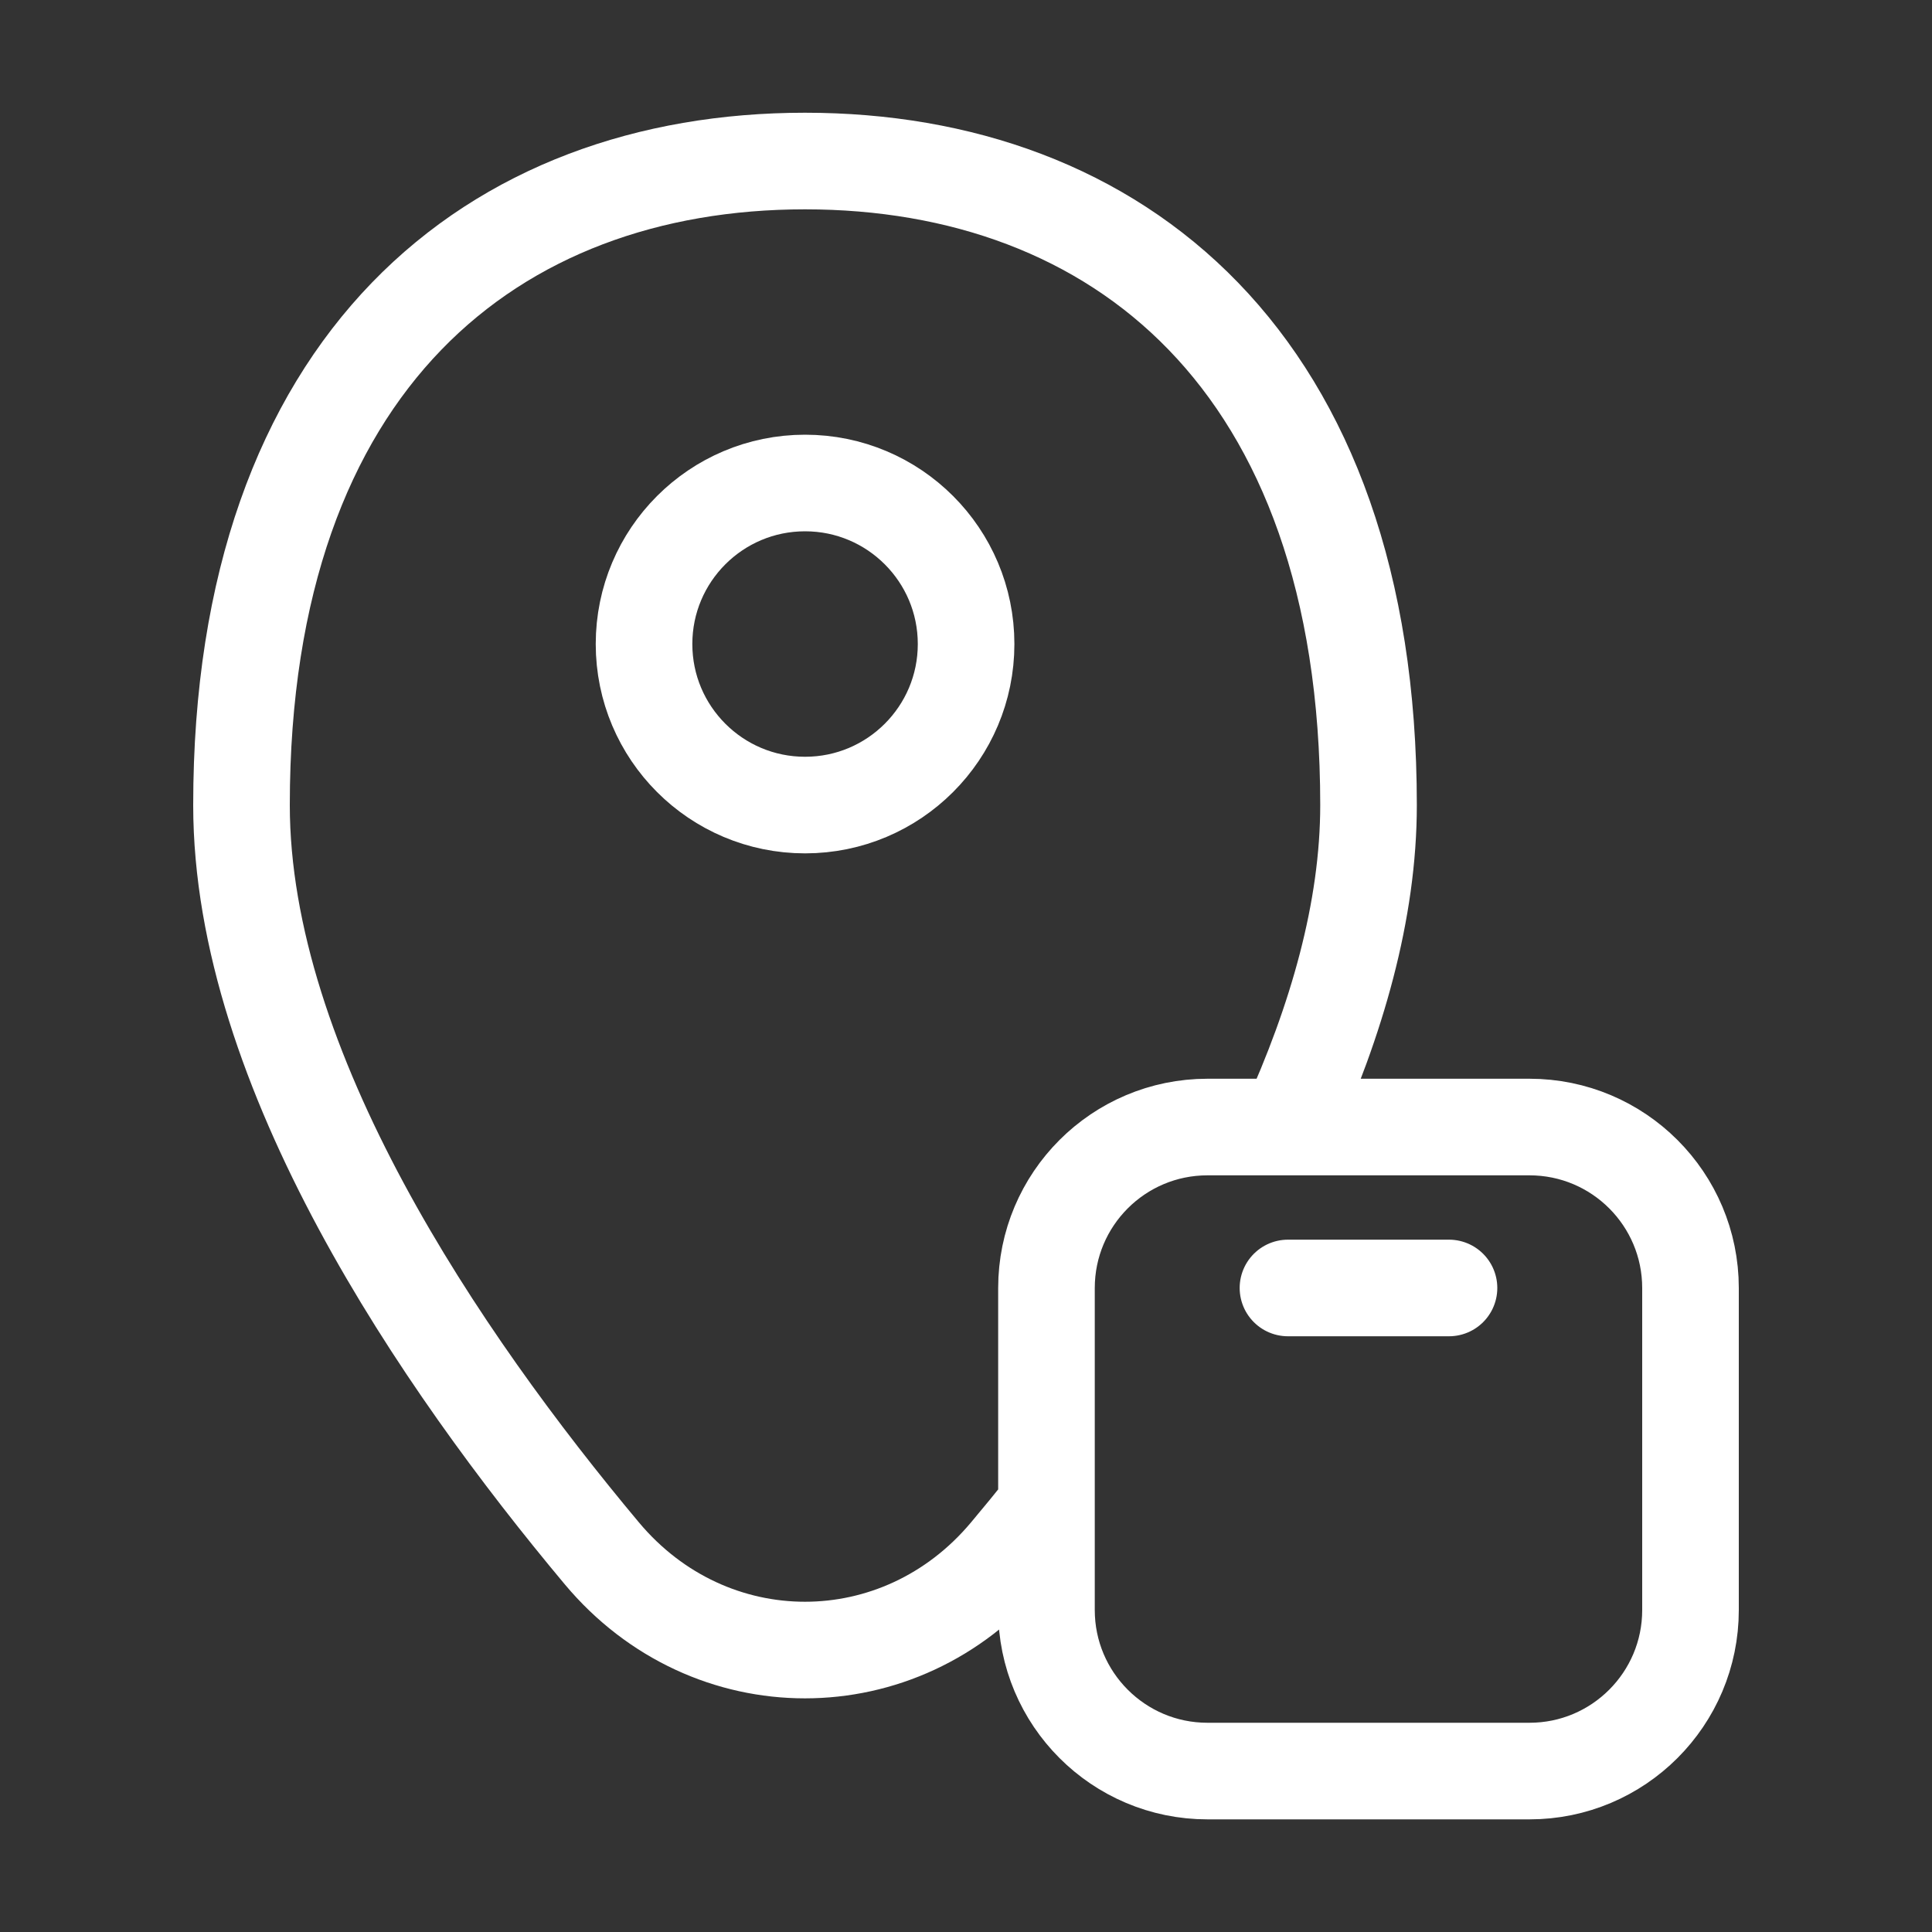 
<svg width="20" height="20" viewBox="0 0 20 20" fill="none" xmlns="http://www.w3.org/2000/svg">
<rect x="0" y="0" width="20" height="20" fill="#333333" stroke="none"/>
<ellipse cx="8.334" cy="6.667" rx="1.667" ry="1.667" stroke="white"/>
<path d="M13.335 11.667C13.837 10.566 14.167 9.428 14.167 8.334C14.167 3.731 11.555 1.667 8.333 1.667C5.112 1.667 2.5 3.731 2.5 8.334C2.5 11.068 4.559 14.083 6.23 16.08C7.347 17.415 9.319 17.415 10.436 16.08C10.567 15.924 10.7 15.762 10.833 15.595M13.335 11.667H12.5C11.579 11.667 10.833 12.413 10.833 13.334V15.595M13.335 11.667H15.833C16.754 11.667 17.5 12.413 17.5 13.334V16.667C17.5 17.587 16.754 18.334 15.833 18.334H12.5C11.579 18.334 10.833 17.587 10.833 16.667V15.595" stroke="white"/>
<path d="M15 13.333L13.333 13.333" stroke="white" stroke-linecap="round" stroke-linejoin="round"/>
</svg>
